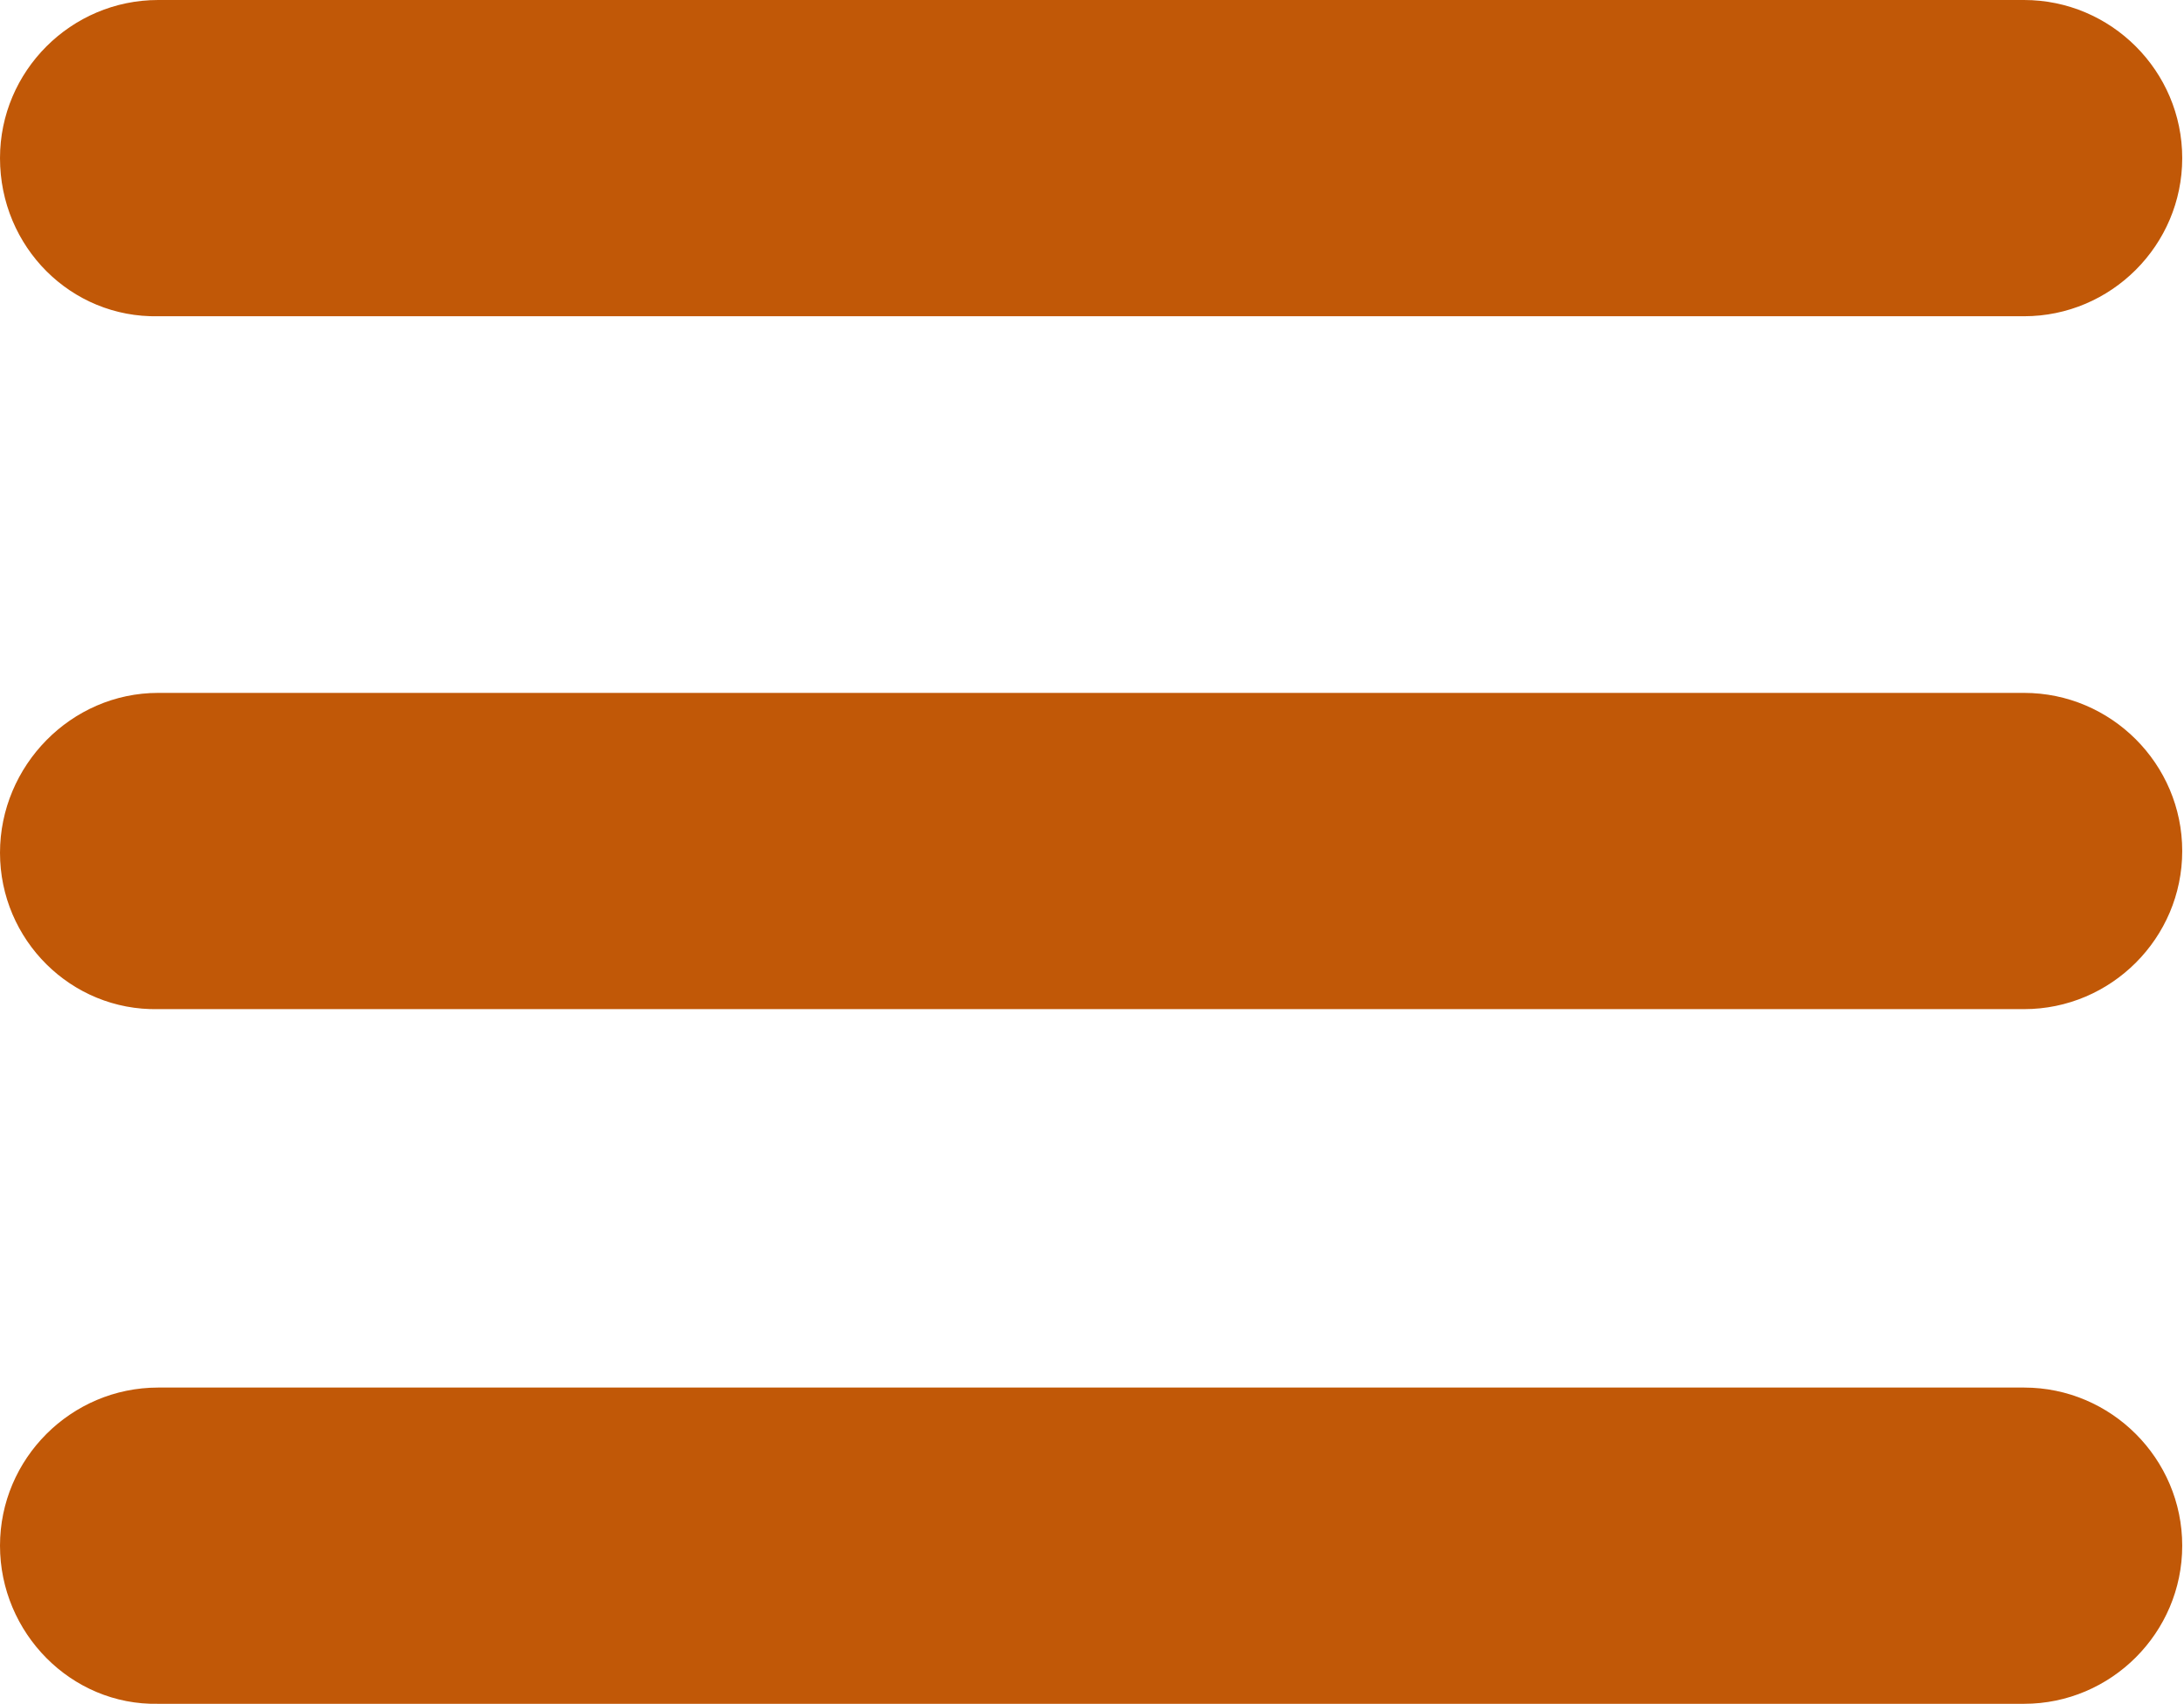 <?xml version="1.0" encoding="utf-8"?>
<!-- Generator: Adobe Illustrator 26.5.3, SVG Export Plug-In . SVG Version: 6.00 Build 0)  -->
<svg version="1.1" id="Layer_1" xmlns="http://www.w3.org/2000/svg" xmlns:xlink="http://www.w3.org/1999/xlink" x="0px" y="0px"
	 viewBox="0 0 122.9 95.9" style="enable-background:new 0 0 122.9 95.9;" xml:space="preserve">
<style type="text/css">
	.st0{fill-rule:evenodd;clip-rule:evenodd;fill:#C15807;}
</style>
<path class="st0" d="M8.9,0h105c4.9,0,8.9,4,8.9,8.9l0,0c0,4.9-4,8.9-8.9,8.9H8.9C4,17.9,0,13.9,0,8.9l0,0C0,4,4,0,8.9,0L8.9,0z
	 M8.9,78.1h105c4.9,0,8.9,4,8.9,8.9l0,0c0,4.9-4,8.9-8.9,8.9H8.9C4,96,0,91.9,0,87l0,0C0,82.1,4,78.1,8.9,78.1L8.9,78.1z M8.9,39
	h105c4.9,0,8.9,4,8.9,8.9l0,0c0,4.9-4,8.9-8.9,8.9H8.9C4,56.9,0,52.9,0,48l0,0C0,43.1,4,39,8.9,39L8.9,39z"/>
</svg>
